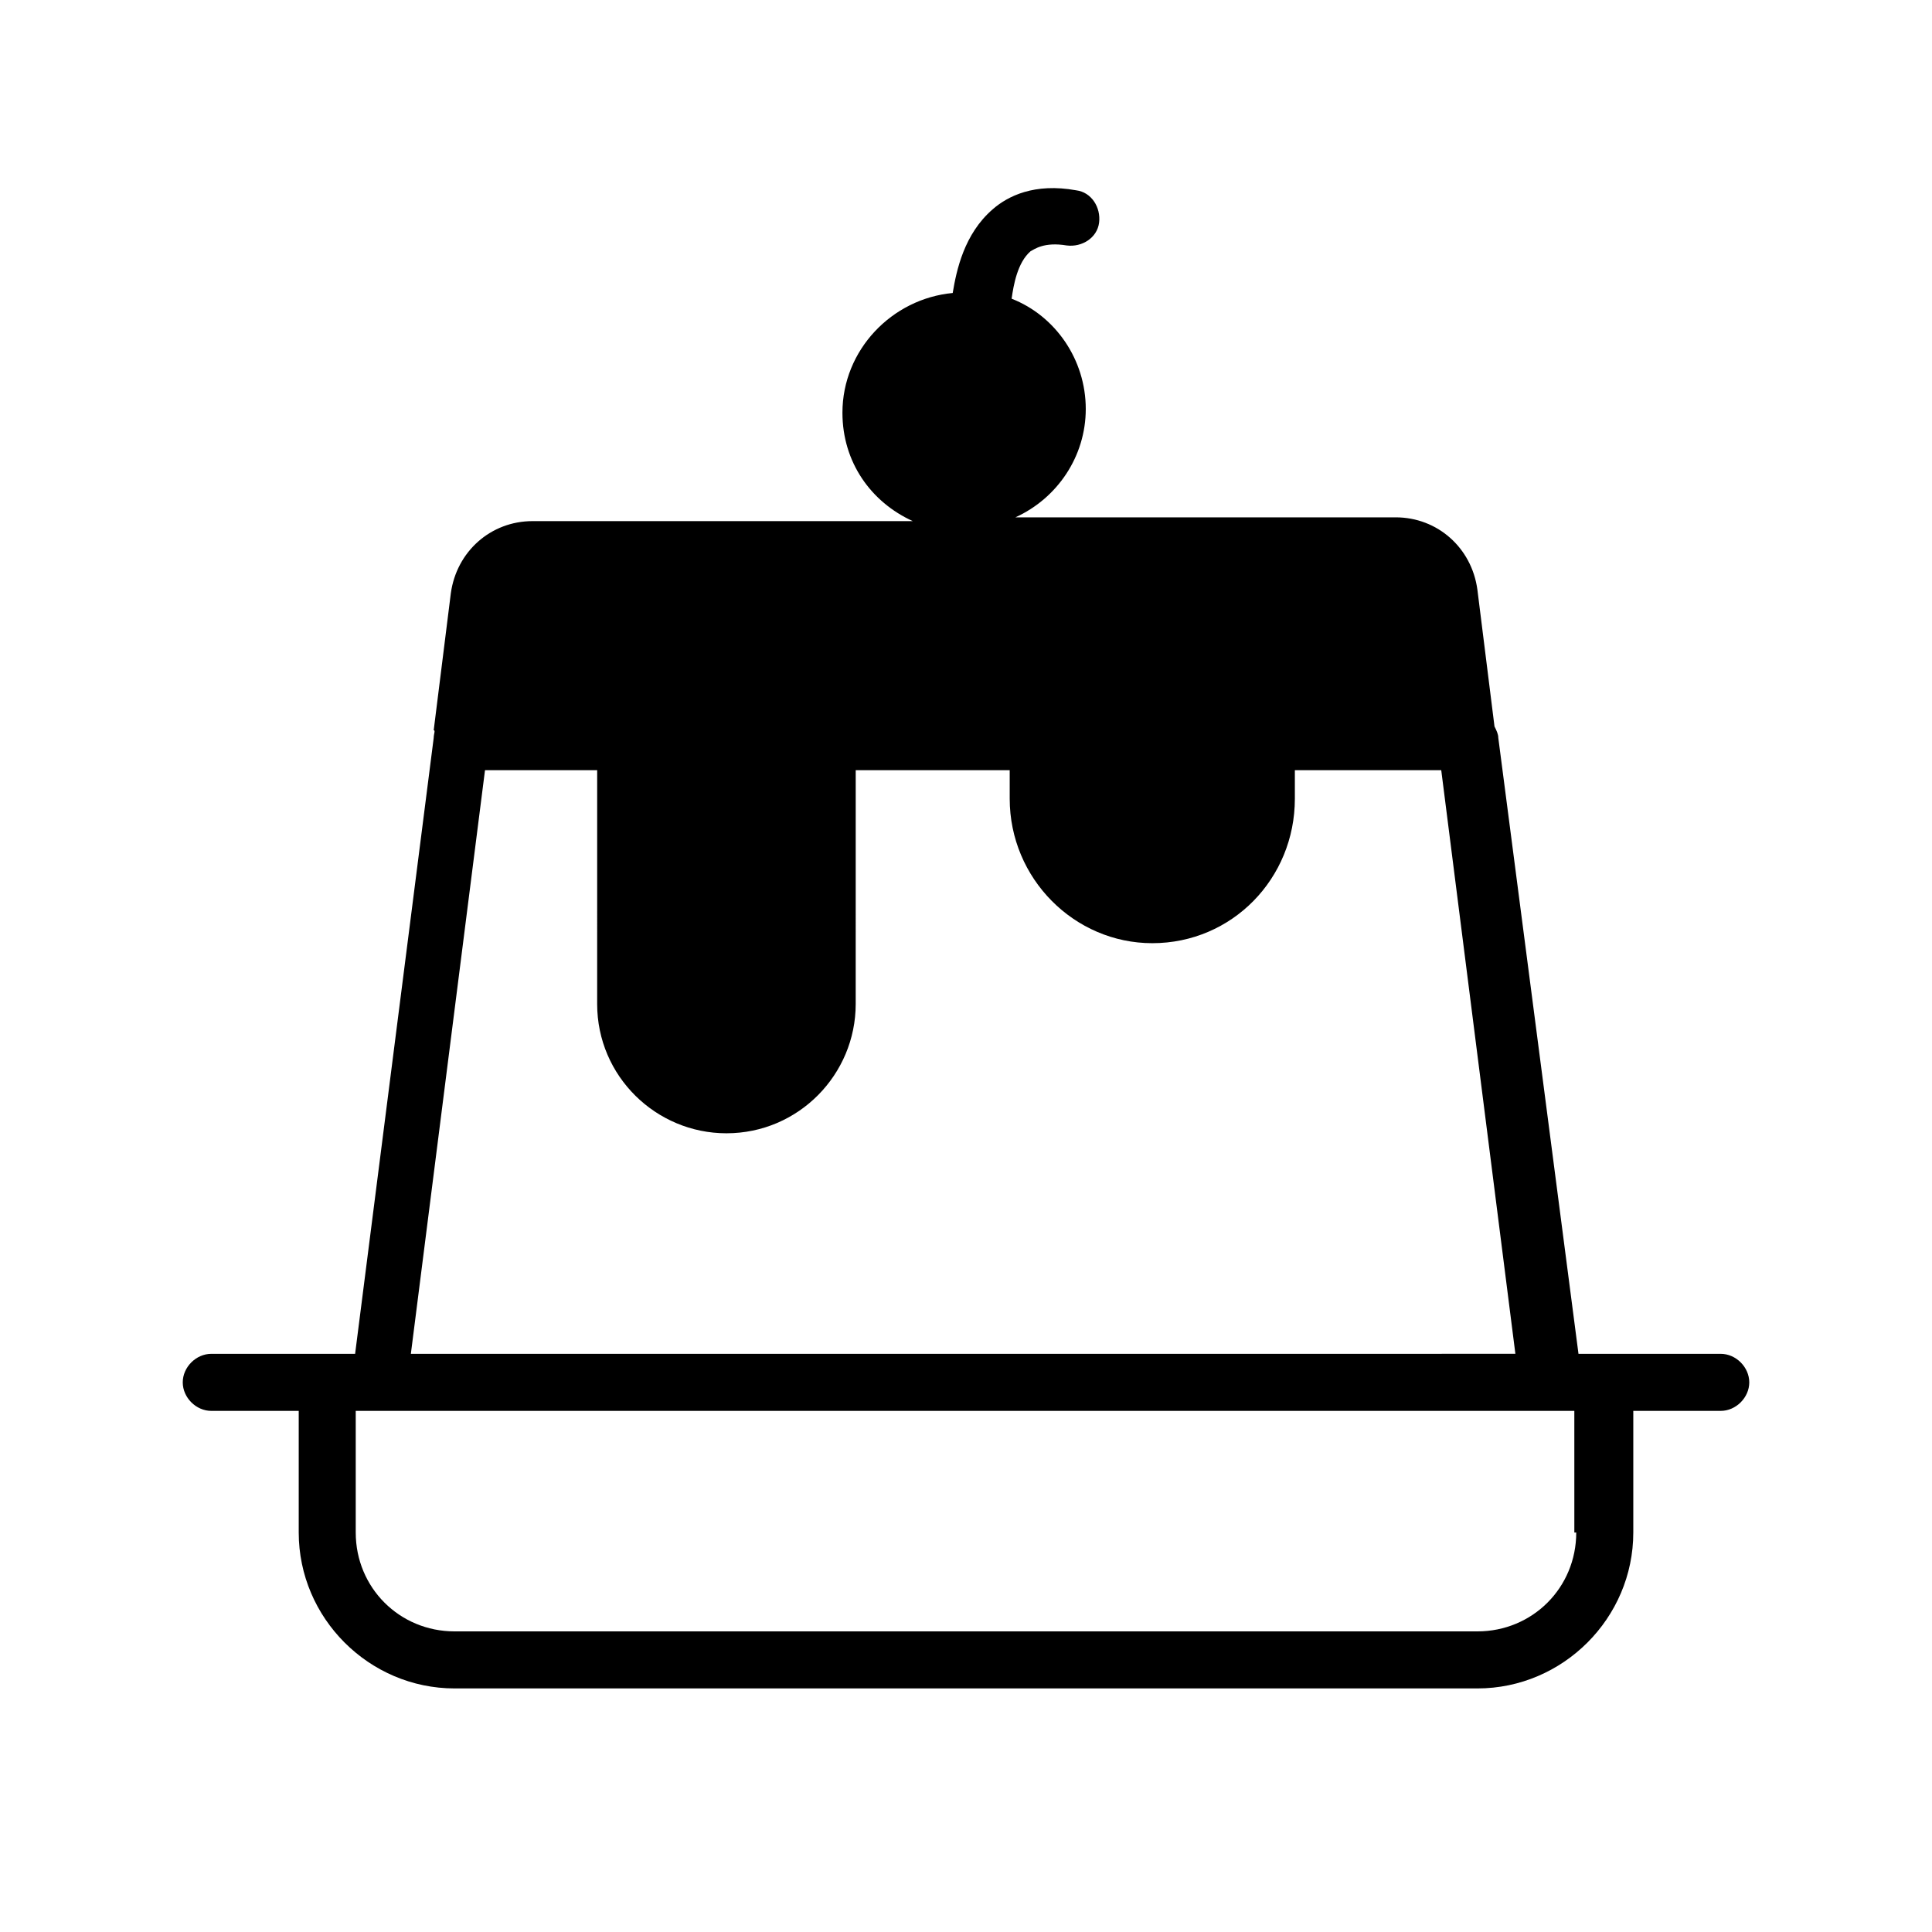 <?xml version="1.0" encoding="UTF-8"?>
<!-- Uploaded to: ICON Repo, www.iconrepo.com, Generator: ICON Repo Mixer Tools -->
<svg fill="#000000" width="800px" height="800px" version="1.1" viewBox="144 144 512 512" xmlns="http://www.w3.org/2000/svg">
 <path d="m600.01 502.78h-400.02c-4.031 0-7.559 3.527-7.559 7.559s3.527 7.559 7.559 7.559h23.176v32.242c0 22.672 18.641 41.312 41.312 41.312h271.05c22.672 0 41.312-18.641 41.312-41.312v-32.242h23.176c4.031 0 7.559-3.527 7.559-7.559-0.008-4.035-3.531-7.559-7.562-7.559zm-38.289 47.355c0 14.609-11.586 26.199-26.199 26.199h-271.05c-14.609 0-26.199-11.586-26.199-26.199v-32.242h322.94l0.004 32.242zm1.512-40.305-22.168-170.29c0-1.008-0.504-2.016-1.008-3.023l-4.535-36.273c-1.512-11.082-10.578-19.145-21.664-19.145h-100.76c11.082-5.039 18.641-16.121 18.641-28.719 0-13.098-8.062-24.688-19.648-29.223 0.504-3.527 1.512-9.574 5.039-12.594 1.008-0.504 3.527-2.519 9.574-1.512 4.031 0.504 8.062-2.016 8.566-6.047 0.504-4.031-2.016-8.062-6.047-8.566-11.082-2.016-18.137 1.512-22.168 5.039-7.559 6.551-9.574 16.121-10.578 22.168-16.121 1.512-29.223 15.113-29.223 31.738 0 13.098 7.559 23.68 18.641 28.719h-100.76c-11.082 0-20.152 8.062-21.664 19.145l-4.535 36.273c0.504 0.004 0 1.012 0 2.019l-21.664 169.79c-0.504 2.016 0.504 4.535 2.016 6.047 1.512 1.512 3.527 2.519 5.543 2.519h311.36c2.016 0 4.031-1.008 5.543-2.519 1.004-1.516 1.508-3.531 1.508-5.547zm-310.35-7.051 19.648-154.67h29.727l-0.004 61.965c0 19.145 15.617 34.258 34.258 34.258 19.145 0 34.258-15.617 34.258-34.258l0.004-61.969h40.809v7.559c0 21.16 17.129 38.289 37.785 38.289 21.16 0 37.785-17.129 37.785-38.289v-7.559h38.793l19.648 154.67z"/>
</svg>